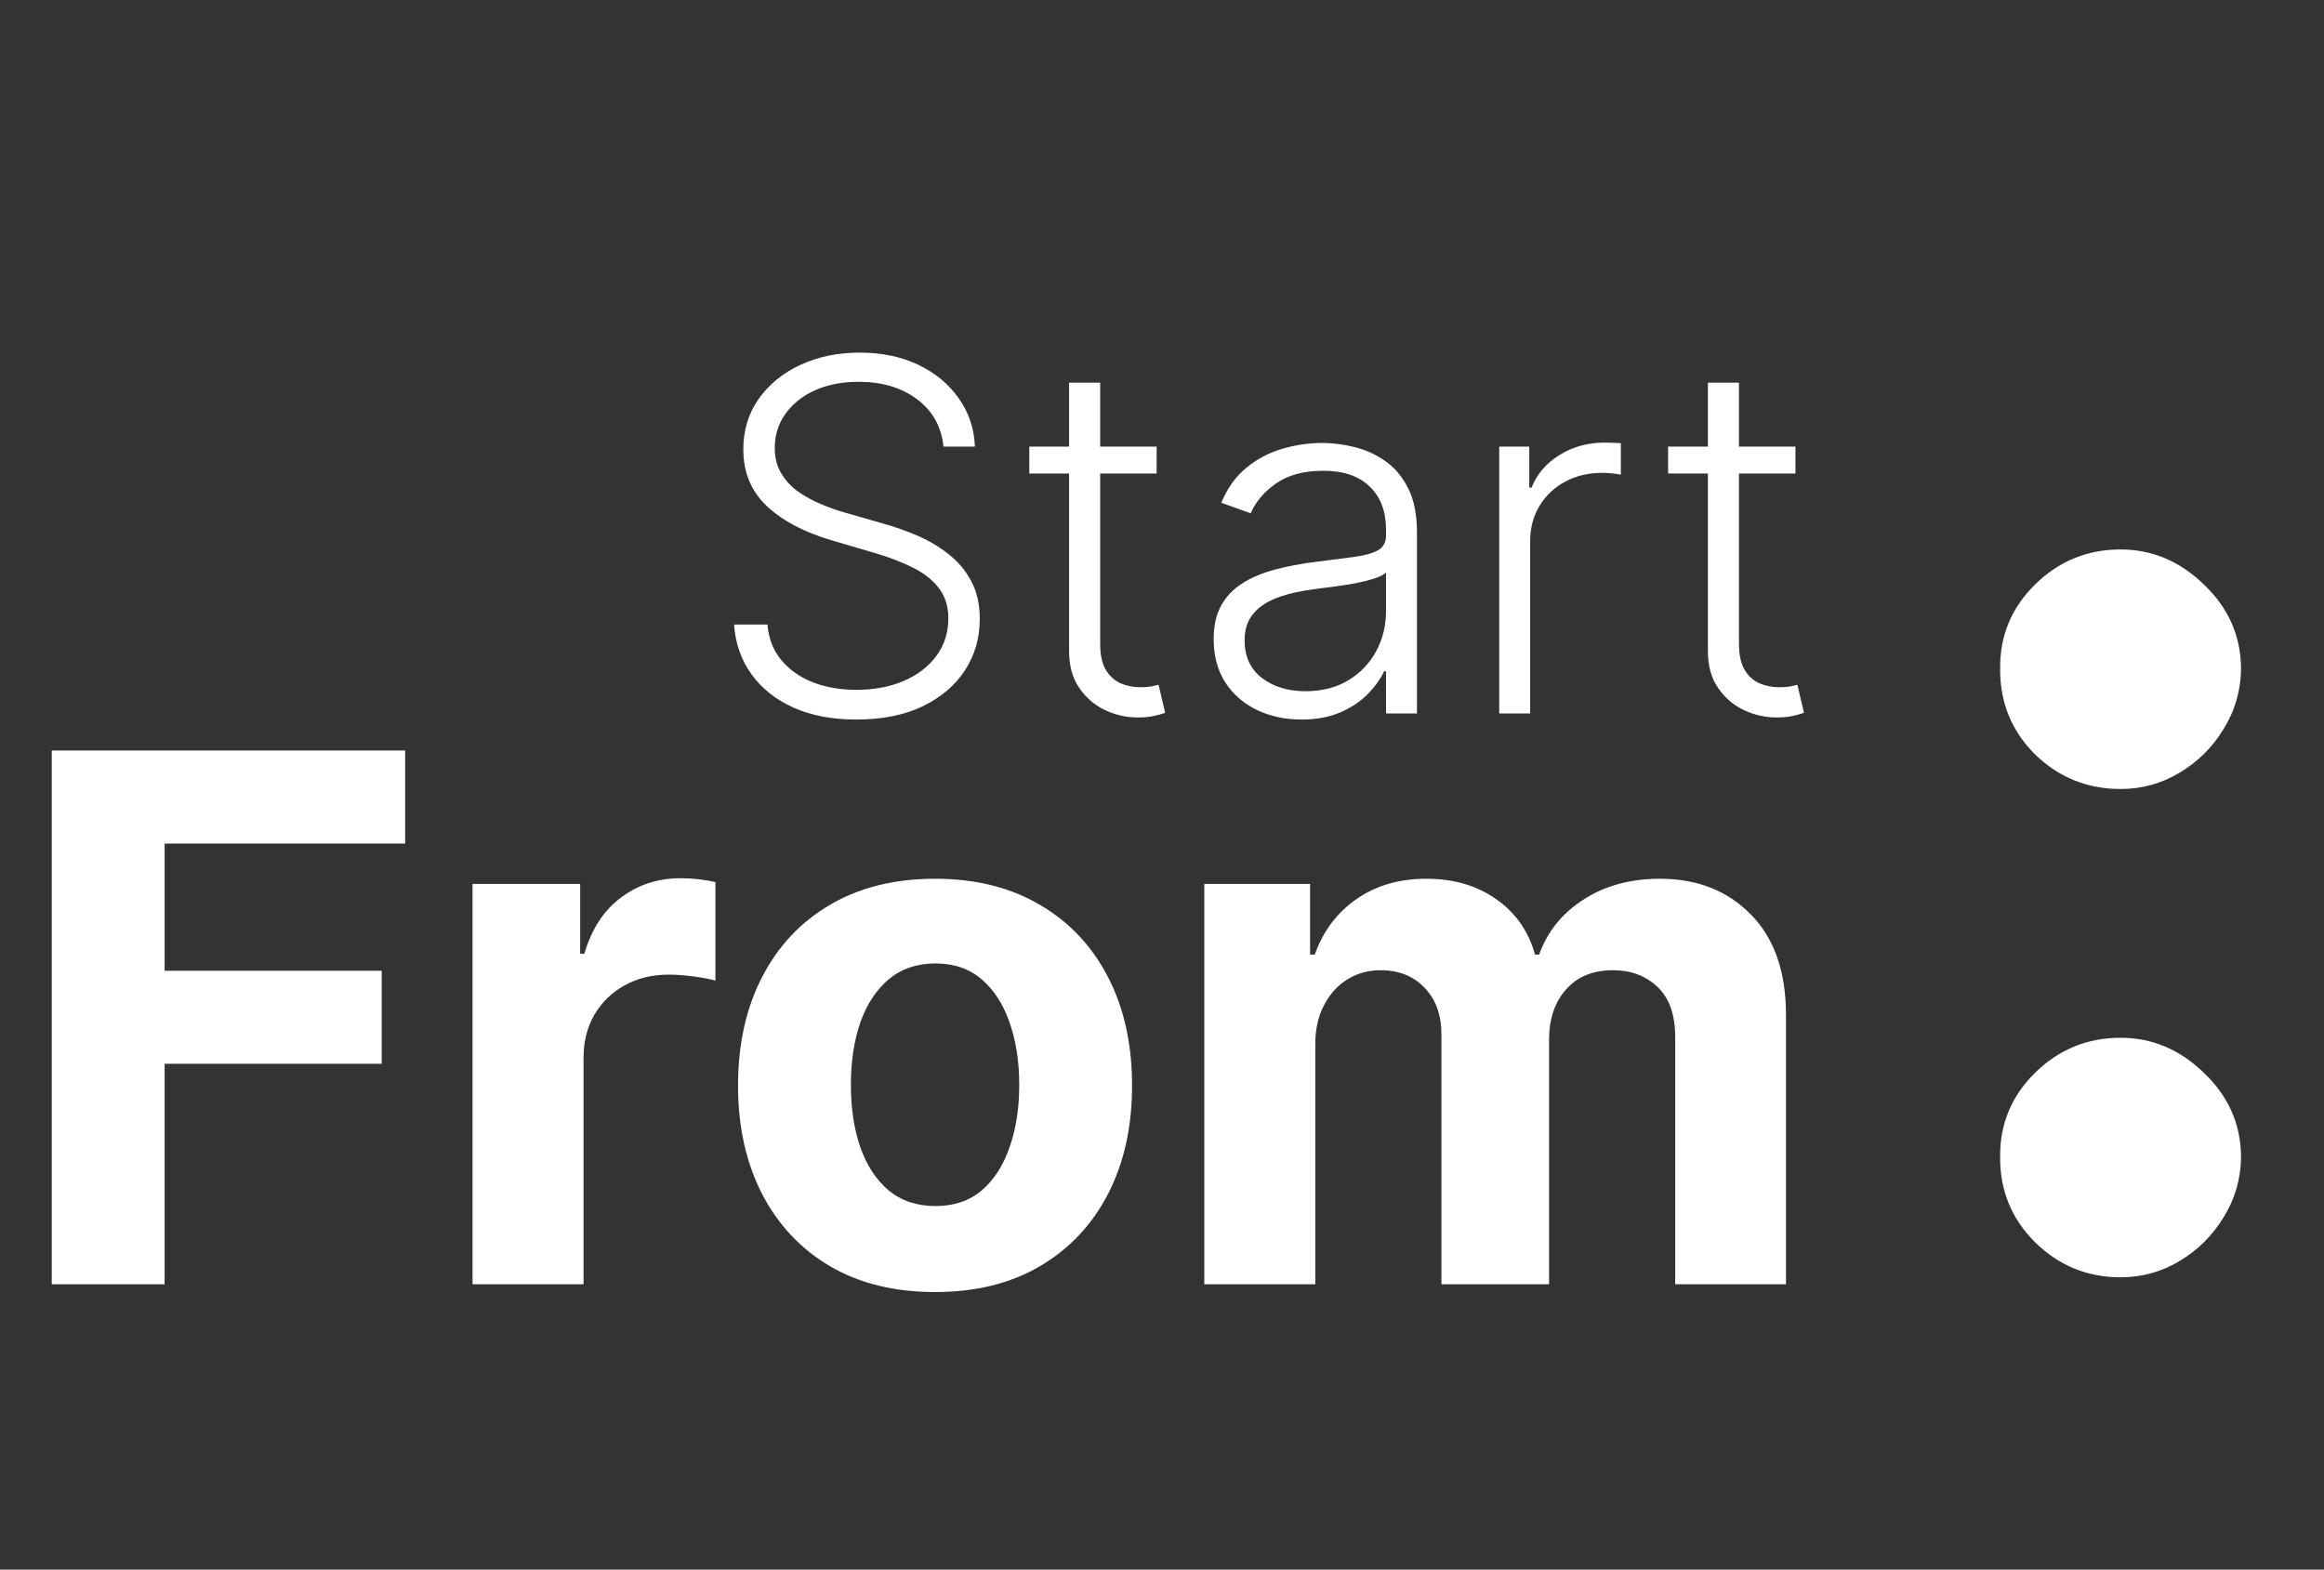 <svg width="114" height="77" viewBox="0 0 114 77" fill="none" xmlns="http://www.w3.org/2000/svg">
<rect x="0" y="0" width="114" height="77" fill="#333333" stroke="none"/>
<path d="M46.28 21.909C46.183 20.938 45.754 20.165 44.993 19.591C44.231 19.017 43.274 18.73 42.121 18.73C41.308 18.73 40.592 18.869 39.973 19.148C39.359 19.426 38.876 19.812 38.524 20.307C38.178 20.796 38.004 21.352 38.004 21.977C38.004 22.438 38.104 22.841 38.303 23.188C38.501 23.534 38.769 23.832 39.104 24.082C39.445 24.327 39.82 24.537 40.229 24.713C40.644 24.889 41.061 25.037 41.481 25.156L43.322 25.685C43.879 25.838 44.436 26.034 44.993 26.273C45.55 26.511 46.058 26.812 46.519 27.176C46.984 27.534 47.356 27.974 47.635 28.497C47.919 29.014 48.061 29.636 48.061 30.364C48.061 31.296 47.82 32.133 47.337 32.878C46.854 33.622 46.16 34.213 45.257 34.651C44.354 35.082 43.271 35.298 42.01 35.298C40.822 35.298 39.791 35.102 38.916 34.71C38.041 34.312 37.354 33.764 36.854 33.065C36.354 32.367 36.072 31.557 36.01 30.636H37.646C37.703 31.324 37.93 31.906 38.328 32.383C38.726 32.861 39.243 33.224 39.879 33.474C40.516 33.719 41.226 33.841 42.01 33.841C42.879 33.841 43.652 33.696 44.328 33.406C45.01 33.111 45.544 32.702 45.93 32.179C46.322 31.651 46.519 31.037 46.519 30.338C46.519 29.747 46.365 29.253 46.058 28.855C45.751 28.452 45.322 28.114 44.771 27.841C44.226 27.568 43.592 27.327 42.871 27.116L40.783 26.503C39.413 26.094 38.351 25.528 37.595 24.807C36.84 24.085 36.462 23.165 36.462 22.046C36.462 21.108 36.712 20.284 37.212 19.574C37.717 18.858 38.399 18.301 39.257 17.903C40.121 17.5 41.09 17.298 42.163 17.298C43.249 17.298 44.209 17.497 45.044 17.895C45.879 18.293 46.541 18.841 47.03 19.54C47.524 20.233 47.788 21.023 47.822 21.909H46.28ZM56.737 21.909V23.23H50.49V21.909H56.737ZM52.442 18.773H53.967V31.582C53.967 32.128 54.061 32.557 54.249 32.869C54.436 33.176 54.68 33.395 54.981 33.526C55.283 33.651 55.604 33.713 55.945 33.713C56.144 33.713 56.314 33.702 56.456 33.679C56.598 33.651 56.723 33.622 56.831 33.594L57.155 34.966C57.007 35.023 56.825 35.074 56.609 35.119C56.394 35.17 56.126 35.196 55.808 35.196C55.251 35.196 54.715 35.074 54.197 34.83C53.686 34.585 53.266 34.222 52.936 33.739C52.606 33.256 52.442 32.656 52.442 31.94V18.773ZM63.839 35.298C63.049 35.298 62.327 35.145 61.674 34.838C61.021 34.526 60.501 34.077 60.114 33.492C59.728 32.901 59.535 32.185 59.535 31.344C59.535 30.696 59.657 30.151 59.901 29.707C60.146 29.264 60.492 28.901 60.941 28.616C61.39 28.332 61.921 28.108 62.535 27.943C63.148 27.778 63.825 27.651 64.563 27.56C65.296 27.469 65.915 27.389 66.421 27.321C66.933 27.253 67.322 27.145 67.589 26.997C67.856 26.849 67.989 26.611 67.989 26.281V25.974C67.989 25.082 67.722 24.381 67.188 23.869C66.66 23.352 65.898 23.094 64.904 23.094C63.961 23.094 63.191 23.301 62.594 23.716C62.004 24.131 61.589 24.619 61.35 25.182L59.91 24.662C60.205 23.946 60.614 23.375 61.137 22.949C61.66 22.517 62.245 22.207 62.893 22.02C63.541 21.827 64.197 21.73 64.862 21.73C65.362 21.73 65.881 21.796 66.421 21.926C66.967 22.057 67.472 22.284 67.938 22.608C68.404 22.926 68.782 23.372 69.072 23.946C69.362 24.514 69.506 25.236 69.506 26.111V35H67.989V32.929H67.896C67.714 33.315 67.444 33.69 67.086 34.054C66.728 34.418 66.279 34.716 65.739 34.949C65.2 35.182 64.566 35.298 63.839 35.298ZM64.043 33.909C64.85 33.909 65.549 33.73 66.14 33.372C66.731 33.014 67.185 32.54 67.504 31.949C67.827 31.352 67.989 30.696 67.989 29.98V28.088C67.876 28.196 67.685 28.293 67.418 28.378C67.157 28.463 66.853 28.54 66.506 28.608C66.165 28.671 65.825 28.724 65.484 28.77C65.143 28.815 64.836 28.855 64.563 28.889C63.825 28.98 63.194 29.122 62.671 29.315C62.148 29.509 61.748 29.776 61.469 30.116C61.191 30.452 61.052 30.884 61.052 31.412C61.052 32.207 61.336 32.824 61.904 33.261C62.472 33.693 63.185 33.909 64.043 33.909ZM73.542 35V21.909H75.016V23.921H75.127C75.388 23.261 75.843 22.73 76.491 22.327C77.144 21.918 77.883 21.713 78.707 21.713C78.832 21.713 78.971 21.716 79.124 21.722C79.278 21.727 79.406 21.733 79.508 21.739V23.281C79.44 23.27 79.32 23.253 79.15 23.23C78.979 23.207 78.795 23.196 78.596 23.196C77.914 23.196 77.306 23.341 76.772 23.631C76.244 23.915 75.826 24.31 75.519 24.815C75.212 25.321 75.059 25.898 75.059 26.546V35H73.542ZM88.073 21.909V23.23H81.826V21.909H88.073ZM83.778 18.773H85.303V31.582C85.303 32.128 85.397 32.557 85.585 32.869C85.772 33.176 86.016 33.395 86.317 33.526C86.619 33.651 86.94 33.713 87.281 33.713C87.479 33.713 87.65 33.702 87.792 33.679C87.934 33.651 88.059 33.622 88.167 33.594L88.491 34.966C88.343 35.023 88.161 35.074 87.945 35.119C87.729 35.17 87.462 35.196 87.144 35.196C86.587 35.196 86.05 35.074 85.533 34.83C85.022 34.585 84.602 34.222 84.272 33.739C83.942 33.256 83.778 32.656 83.778 31.94V18.773Z" fill="white"/>
<path d="M2.539 63V36.818H19.875V41.382H8.075V47.621H18.724V52.185H8.075V63H2.539ZM23.179 63V43.364H28.459V46.79H28.663C29.021 45.571 29.622 44.651 30.466 44.028C31.31 43.398 32.281 43.082 33.381 43.082C33.654 43.082 33.948 43.099 34.263 43.133C34.578 43.168 34.855 43.215 35.094 43.274V48.106C34.838 48.03 34.485 47.962 34.033 47.902C33.581 47.842 33.168 47.812 32.793 47.812C31.992 47.812 31.276 47.987 30.645 48.337C30.023 48.678 29.529 49.155 29.162 49.769C28.804 50.382 28.625 51.09 28.625 51.891V63H23.179ZM45.868 63.383C43.882 63.383 42.165 62.962 40.716 62.118C39.275 61.266 38.163 60.081 37.379 58.564C36.595 57.038 36.203 55.27 36.203 53.258C36.203 51.23 36.595 49.457 37.379 47.94C38.163 46.415 39.275 45.23 40.716 44.386C42.165 43.534 43.882 43.108 45.868 43.108C47.853 43.108 49.567 43.534 51.007 44.386C52.456 45.23 53.572 46.415 54.356 47.94C55.14 49.457 55.532 51.23 55.532 53.258C55.532 55.27 55.14 57.038 54.356 58.564C53.572 60.081 52.456 61.266 51.007 62.118C49.567 62.962 47.853 63.383 45.868 63.383ZM45.893 59.165C46.797 59.165 47.551 58.909 48.156 58.398C48.761 57.878 49.217 57.17 49.524 56.276C49.839 55.381 49.997 54.362 49.997 53.22C49.997 52.078 49.839 51.06 49.524 50.165C49.217 49.27 48.761 48.562 48.156 48.043C47.551 47.523 46.797 47.263 45.893 47.263C44.981 47.263 44.214 47.523 43.592 48.043C42.978 48.562 42.514 49.27 42.199 50.165C41.892 51.06 41.739 52.078 41.739 53.22C41.739 54.362 41.892 55.381 42.199 56.276C42.514 57.17 42.978 57.878 43.592 58.398C44.214 58.909 44.981 59.165 45.893 59.165ZM59.074 63V43.364H64.264V46.828H64.494C64.903 45.678 65.585 44.77 66.54 44.105C67.494 43.44 68.636 43.108 69.966 43.108C71.312 43.108 72.459 43.445 73.405 44.118C74.351 44.783 74.981 45.686 75.297 46.828H75.501C75.902 45.703 76.626 44.804 77.674 44.131C78.731 43.449 79.98 43.108 81.42 43.108C83.253 43.108 84.74 43.692 85.882 44.859C87.032 46.019 87.608 47.663 87.608 49.794V63H82.174V50.868C82.174 49.777 81.885 48.959 81.305 48.413C80.726 47.868 80.001 47.595 79.132 47.595C78.143 47.595 77.372 47.91 76.818 48.541C76.264 49.163 75.987 49.986 75.987 51.008V63H70.707V50.753C70.707 49.79 70.43 49.023 69.876 48.452C69.331 47.881 68.611 47.595 67.716 47.595C67.111 47.595 66.565 47.749 66.079 48.055C65.602 48.354 65.223 48.776 64.942 49.321C64.66 49.858 64.52 50.489 64.52 51.213V63H59.074Z" fill="white"/>
<path d="M104.023 62.659C102.386 62.659 100.985 62.083 99.818 60.932C98.667 59.78 98.099 58.386 98.114 56.75C98.099 55.144 98.667 53.773 99.818 52.636C100.985 51.485 102.386 50.909 104.023 50.909C105.568 50.909 106.932 51.485 108.114 52.636C109.311 53.773 109.917 55.144 109.932 56.75C109.917 57.841 109.629 58.833 109.068 59.727C108.523 60.621 107.803 61.333 106.909 61.864C106.03 62.394 105.068 62.659 104.023 62.659ZM104.023 38.705C102.386 38.705 100.985 38.136 99.818 37C98.667 35.849 98.099 34.447 98.114 32.795C98.099 31.189 98.667 29.818 99.818 28.682C100.985 27.53 102.386 26.954 104.023 26.954C105.568 26.954 106.932 27.53 108.114 28.682C109.311 29.818 109.917 31.189 109.932 32.795C109.917 33.886 109.629 34.879 109.068 35.773C108.523 36.667 107.803 37.379 106.909 37.909C106.03 38.439 105.068 38.705 104.023 38.705Z" fill="white"/>
</svg>
